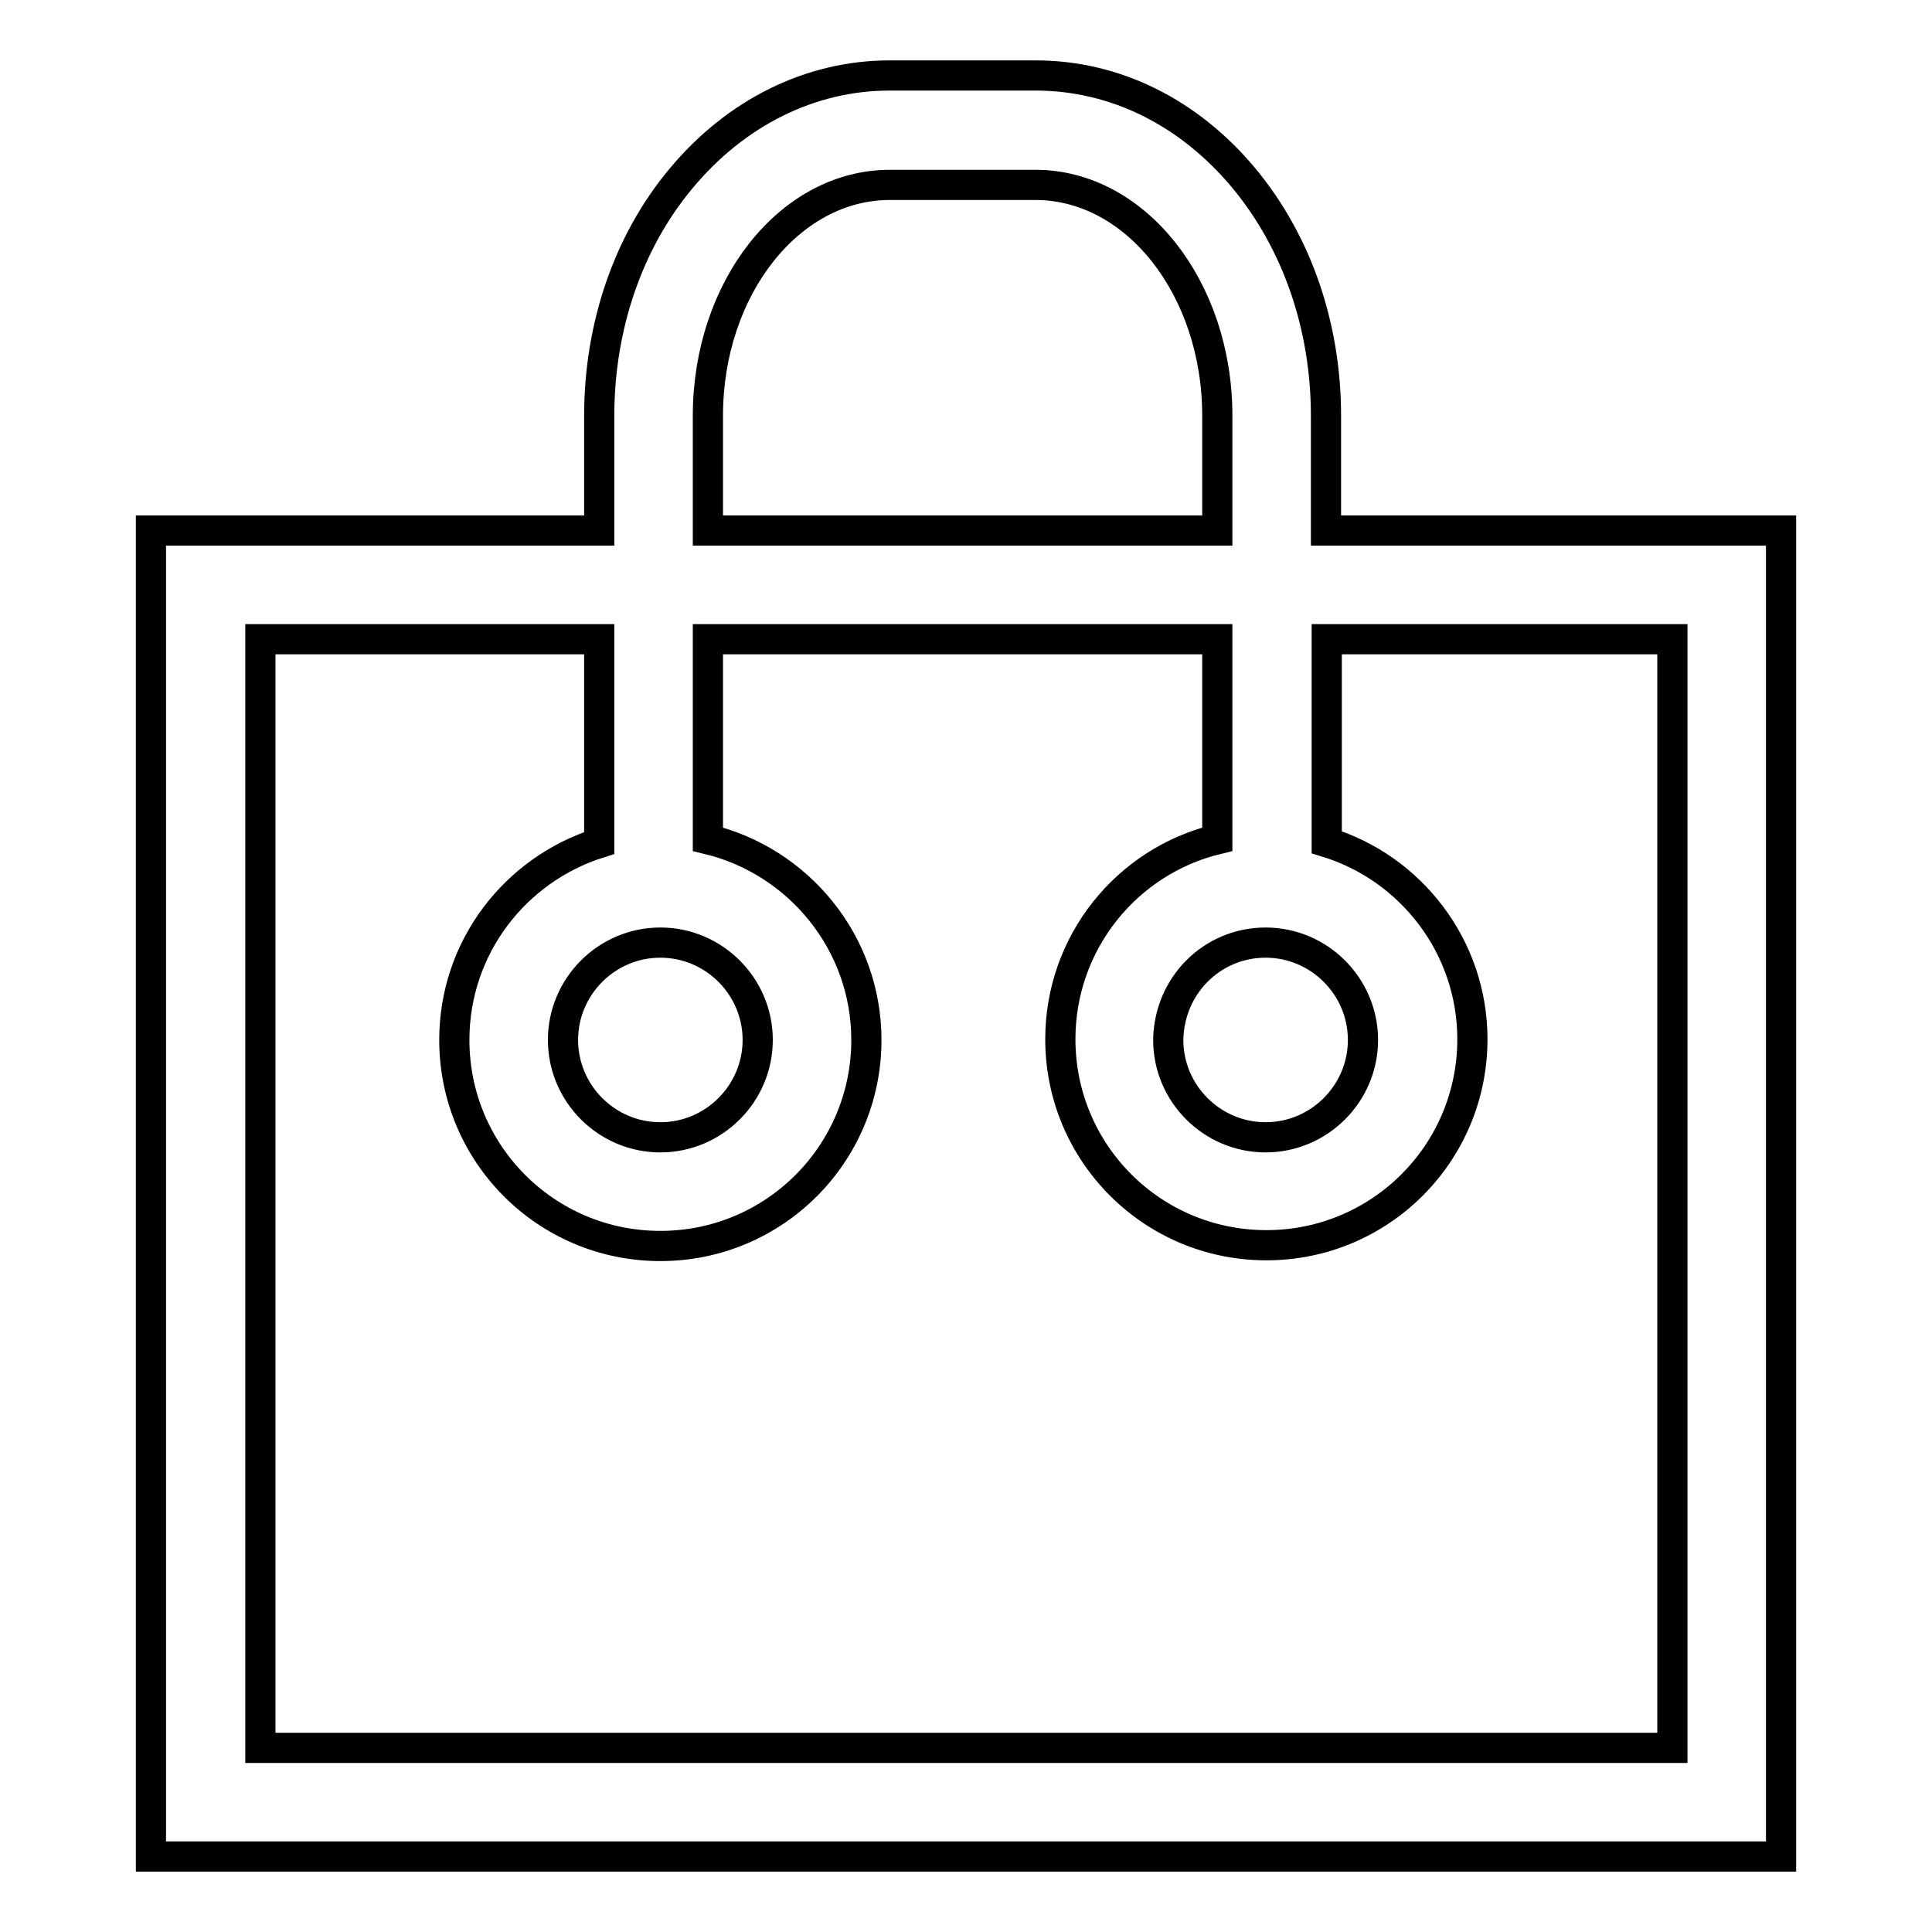 <?xml version="1.0" encoding="utf-8"?>
<!-- Svg Vector Icons : http://www.onlinewebfonts.com/icon -->
<!DOCTYPE svg PUBLIC "-//W3C//DTD SVG 1.1//EN" "http://www.w3.org/Graphics/SVG/1.1/DTD/svg11.dtd">
<svg version="1.1" xmlns="http://www.w3.org/2000/svg" xmlns:xlink="http://www.w3.org/1999/xlink" x="0px" y="0px" viewBox="0 0 256 256" enable-background="new 0 0 256 256" xml:space="preserve">
<g> <path stroke-width="4" fill-opacity="0" stroke="#000000"  d="M175.7,70.3V55.1c0-11.8-3.8-22.9-10.8-31.4c-7.3-8.8-17.1-13.7-27.7-13.7h-19.3 c-10.5,0-20.4,4.9-27.7,13.7c-7,8.4-10.8,19.6-10.8,31.4v15.2H20V246H236V70.3H175.7z M93.8,55.1c0-16.9,10.8-30.6,24.1-30.6h19.3 c13.3,0,24.1,13.7,24.1,30.6v15.2H93.8V55.1z M221.5,231.6h-187V84.7h44.9v27c-11.1,3.5-19.2,13.8-19.2,26.1 c0,15.1,12.2,27.3,27.3,27.3c15.1,0,27.3-12.2,27.3-27.3c0-12.9-9-23.7-21-26.6V84.7h67.5v26.5c-12,2.9-20.8,13.7-20.8,26.5 c0,15.1,12.2,27.3,27.3,27.3c15.1,0,27.3-12.2,27.3-27.3c0-12.3-8.2-22.7-19.3-26.1V84.7h45.8V231.6z M87.5,124.9 c7.1,0,12.9,5.8,12.9,12.9c0,7.1-5.8,12.9-12.9,12.9c-7.1,0-12.9-5.8-12.9-12.9C74.6,130.7,80.4,124.9,87.5,124.9z M167.7,124.9 c7.1,0,12.9,5.8,12.9,12.9c0,7.1-5.8,12.9-12.9,12.9c-7.1,0-12.9-5.8-12.9-12.9C154.9,130.6,160.6,124.9,167.7,124.9z"/></g>
</svg>